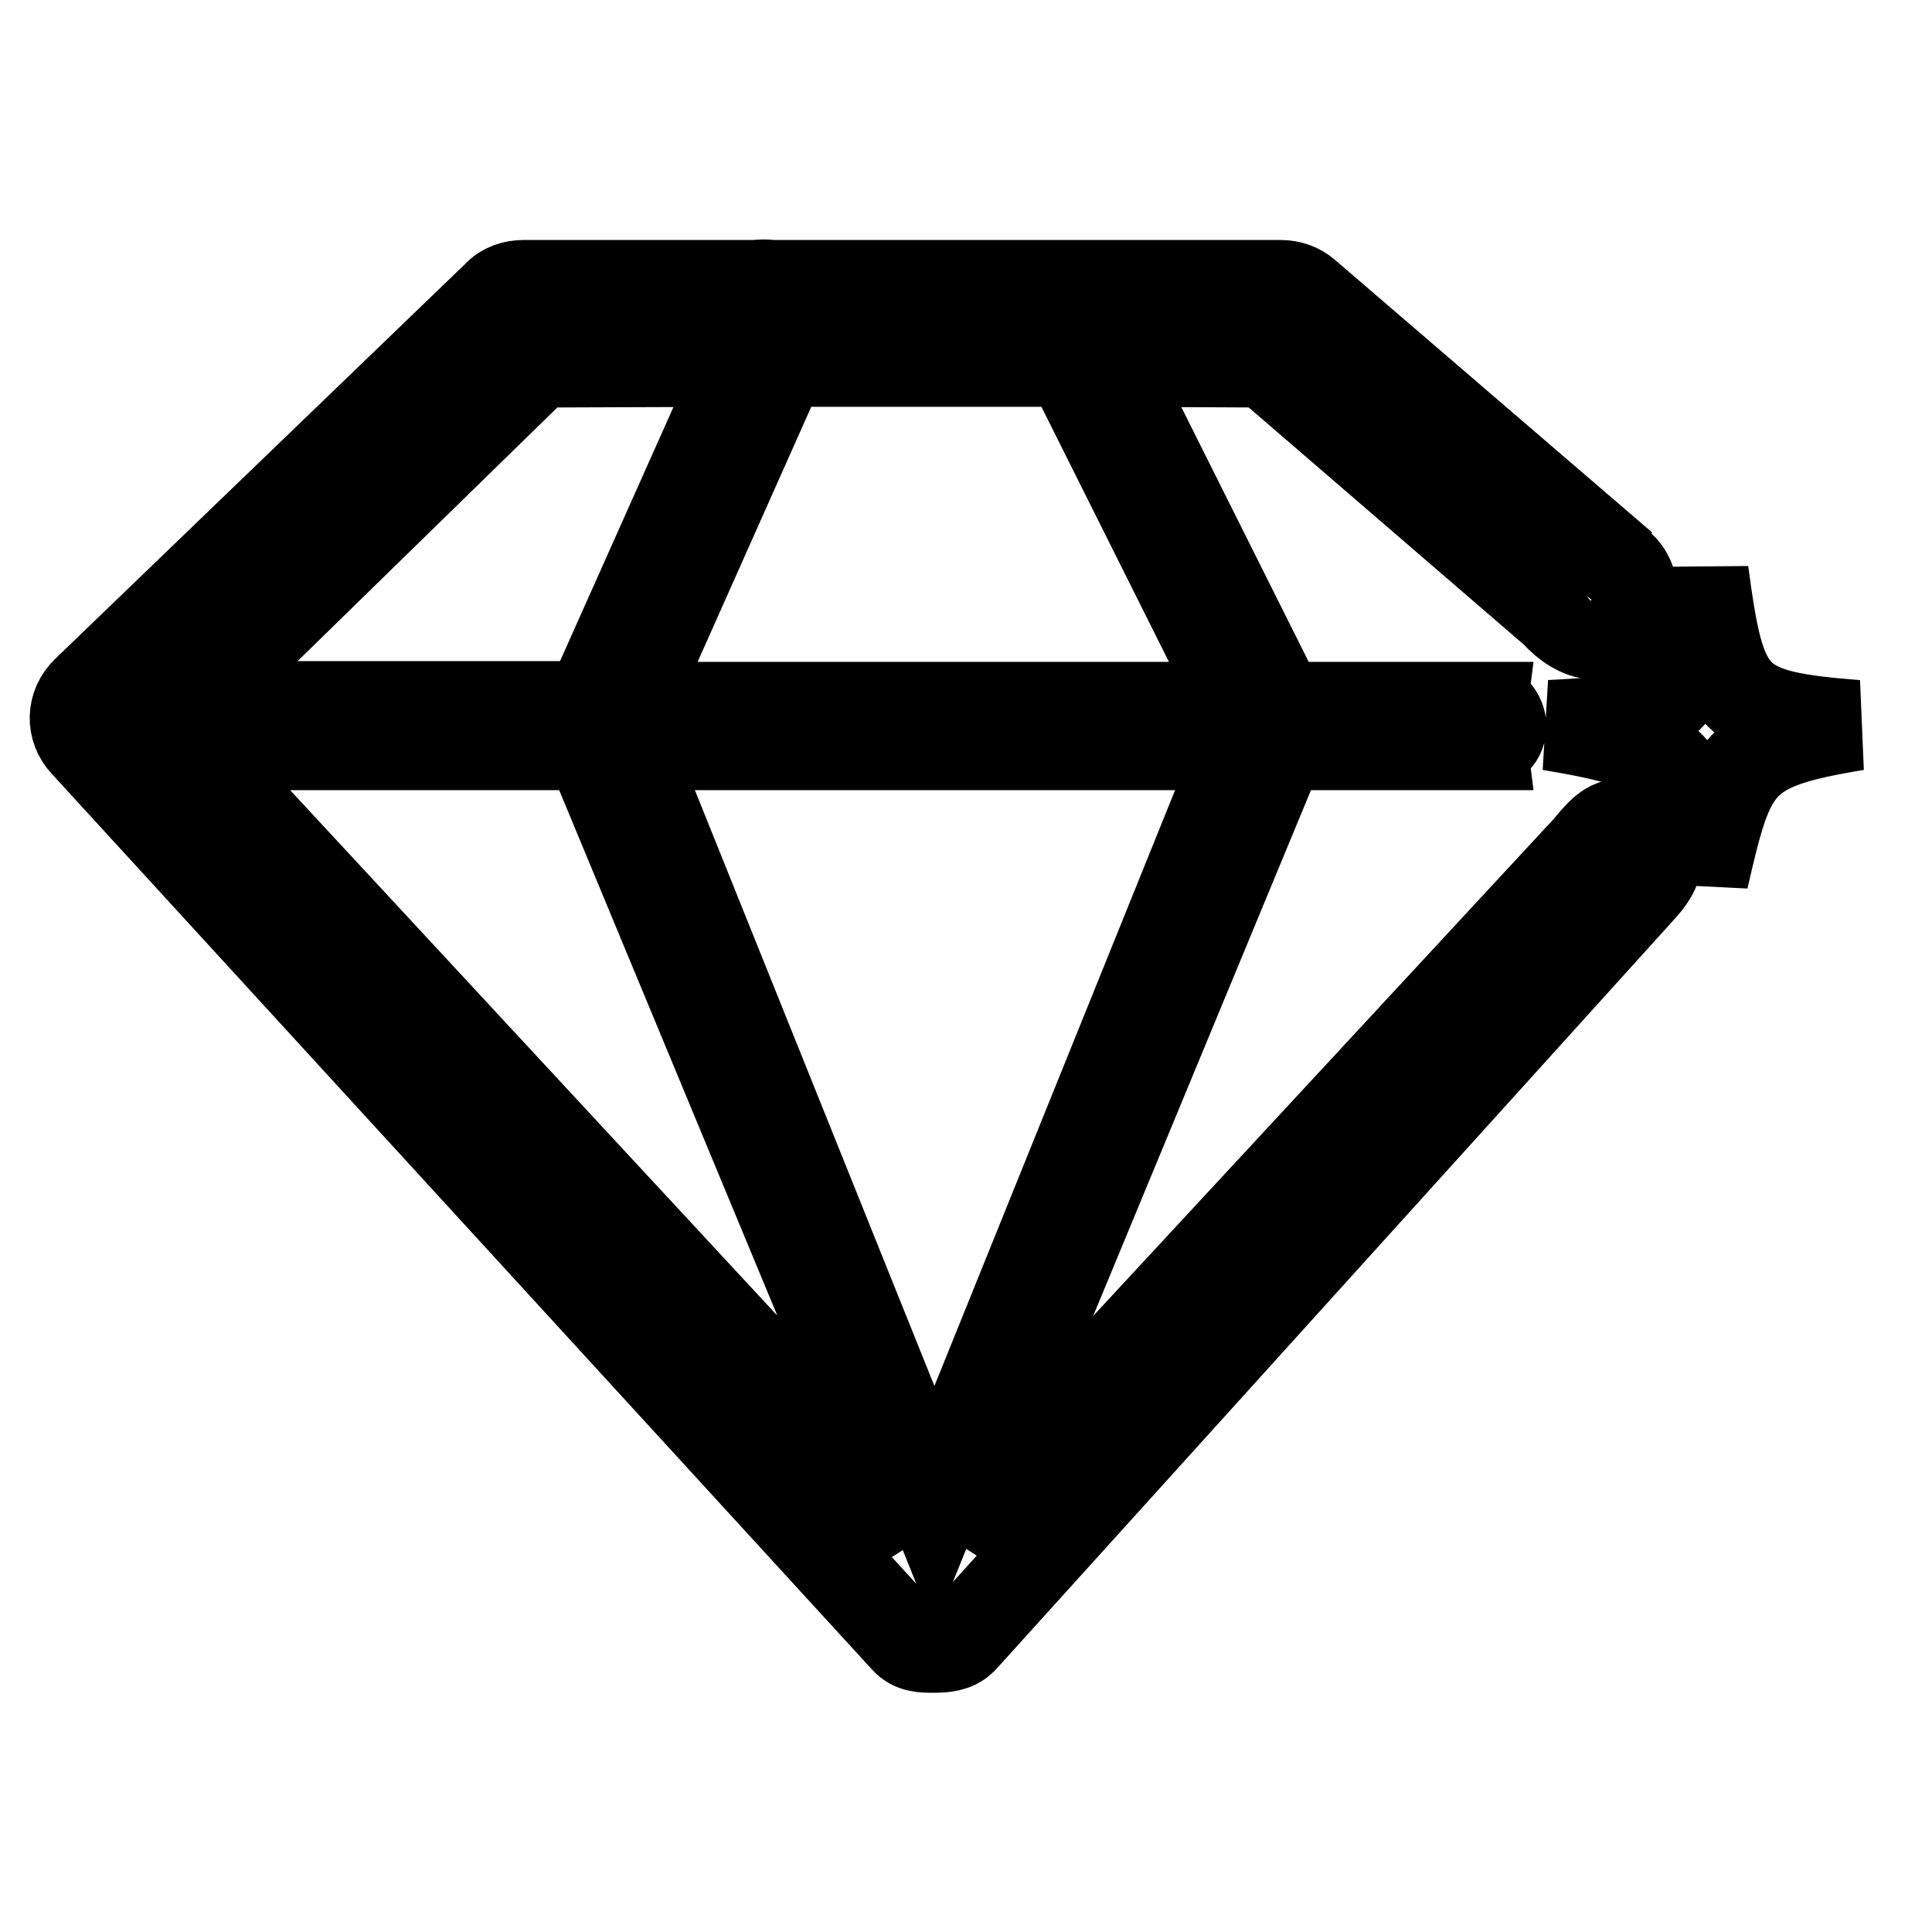 <?xml version="1.0" encoding="utf-8"?>
<!-- Svg Vector Icons : http://www.onlinewebfonts.com/icon -->
<!DOCTYPE svg PUBLIC "-//W3C//DTD SVG 1.1//EN" "http://www.w3.org/Graphics/SVG/1.1/DTD/svg11.dtd">
<svg version="1.1" xmlns="http://www.w3.org/2000/svg" xmlns:xlink="http://www.w3.org/1999/xlink" x="0px" y="0px" viewBox="0 0 256 256" enable-background="new 0 0 256 256" xml:space="preserve">
<g> <path stroke-width="12" fill-opacity="0" stroke="#000000"  d="M214.5,109.2c-1.9,0.2-3.1,2.2-4.6,3.8c0,0,0,0,0,0l-83.4,90l43.2-104.3h26.7c-0.1-0.8,0.1-1.7,0.1-2.5 c0-0.9-0.2-1.7-0.1-2.5h-26.7l-22.9-45.8l20.9,0.1l38.4,33.1c1.4,1.6,3.4,2.9,5,2.9c2.9,0,5.2-2.3,5.2-5.2c0-1.6-0.7-3.1-1.9-4 c0.2,0.1,0.4,0.2,0.6,0.3l-42-36.1c-0.9-0.8-2.1-1.2-3.3-1.2h-67.5c-0.7-0.1-1.4-0.1-2,0H69.4c-1.3,0-2.6,0.4-3.5,1.4L11.5,91.6 c-2,1.9-2.1,4.9-0.2,6.9L120,217.2c1,1.1,2.3,1.1,3.7,1.1h0h0h0c1.4,0,2.8-0.1,3.8-1.1l89.8-99.3c1.2-1.3,2.2-2.6,2.3-4.4 C219.6,110.8,217.7,108.9,214.5,109.2L214.5,109.2z M103.6,47.9h38.1l22.9,45.8H83.2L103.6,47.9L103.6,47.9z M71.4,48l27.1-0.1 L78.1,93.6H24.7L71.4,48L71.4,48z M24.7,98.7h53.4L121.4,203L24.7,98.7L24.7,98.7z M83.2,98.7h81.4l-40.8,101L83.2,98.7L83.2,98.7z  M225.7,75.8c-2,17.2-2.9,19.5-20.3,20.3c17.4,2.9,18.4,5.1,20.3,20.3c3.5-15.3,4.4-17.7,20.3-20.3C229.2,94.8,228,92.9,225.7,75.8 L225.7,75.8z M193.9,96.2c0,0.7,0.3,1.3,0.7,1.8c0.5,0.5,1.1,0.7,1.8,0.7s1.3-0.3,1.8-0.7c0.5-0.5,0.7-1.1,0.7-1.8 s-0.3-1.3-0.7-1.8c-0.5-0.5-1.1-0.7-1.8-0.7s-1.3,0.3-1.8,0.7C194.2,94.9,193.9,95.5,193.9,96.2L193.9,96.2z"/></g>
</svg>